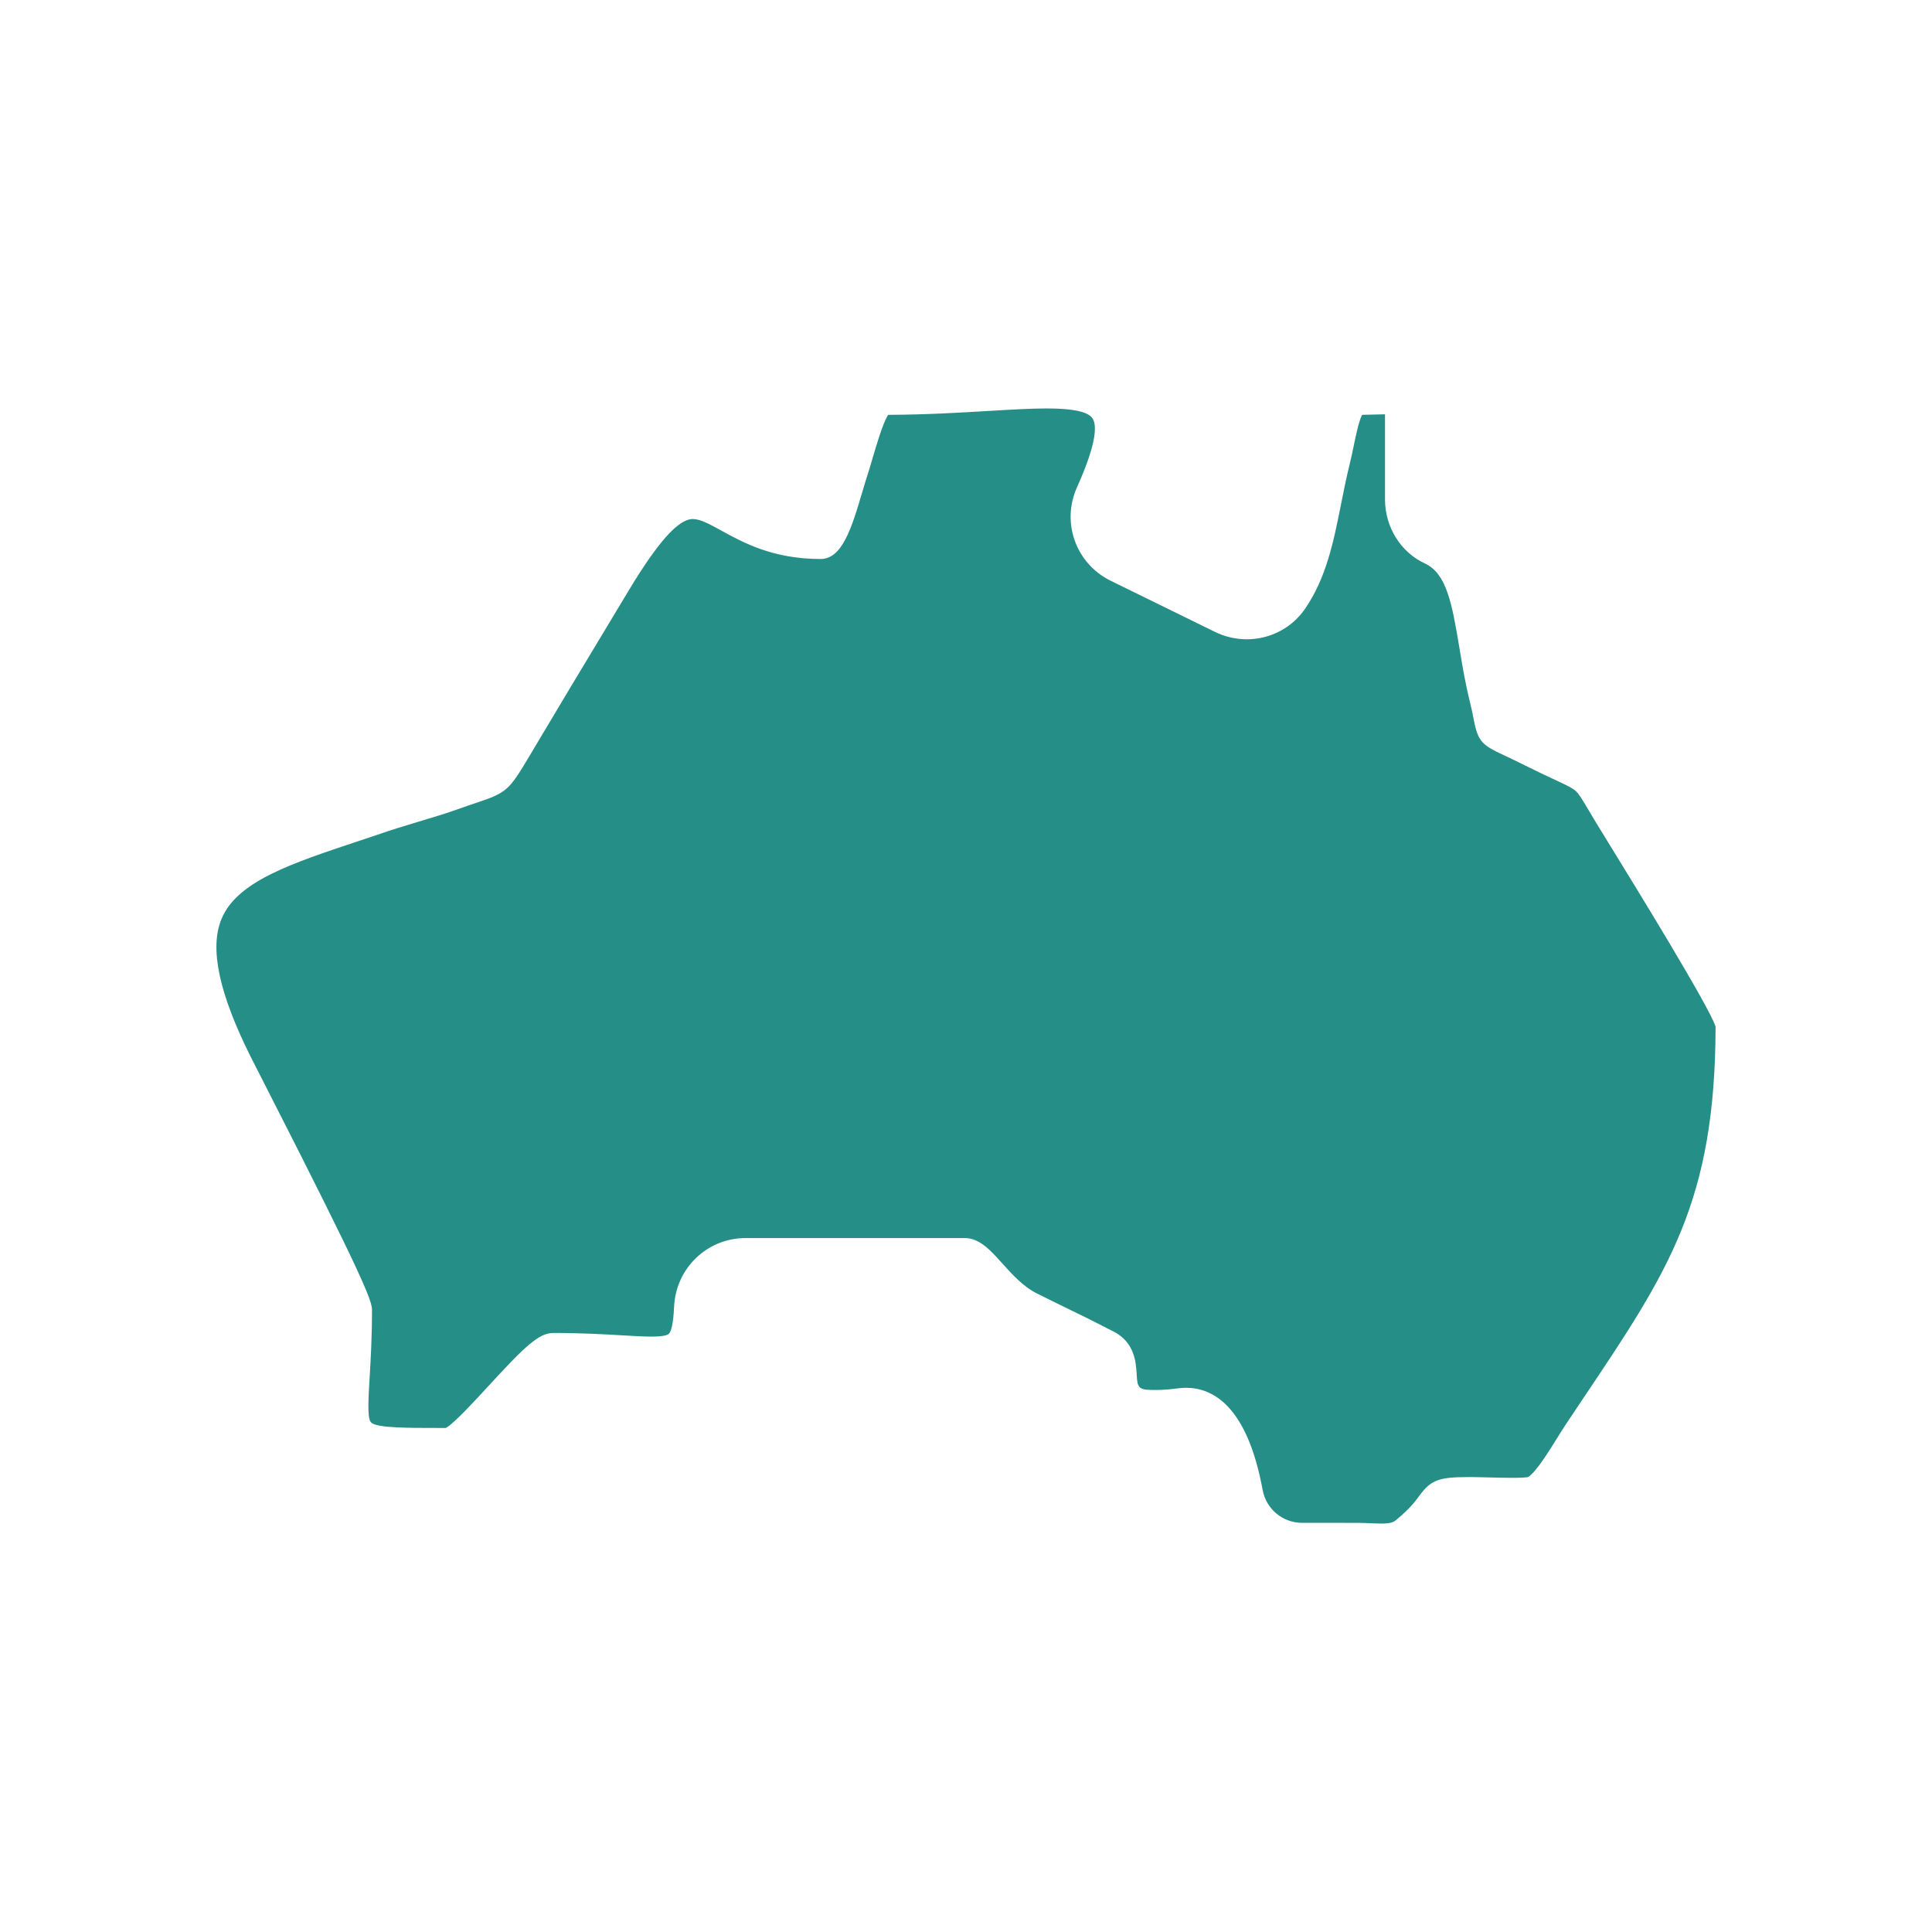 <svg stroke="#258F87" xmlns:xlink="http://www.w3.org/1999/xlink" xmlns="http://www.w3.org/2000/svg" xml:space="preserve" version="1.1" viewBox="0 0 512 512" height="800px" width="800px" fill="#258F87">

<g stroke-width="0" id="SVGRepo_bgCarrier"></g>

<g stroke-linejoin="round" stroke-linecap="round" id="SVGRepo_tracerCarrier"></g>

<g id="SVGRepo_iconCarrier"> <g id="_x31_002_x2C__australian_x2C__country_x2C__location_x2C__map_x2C__travel"> <path id="XMLID_517_" d="M426.148,224.14c-1.704-2.771-3.03-4.926-3.774-6.158c-0.689-1.142-1.28-2.14-1.801-3.02 c-1.788-3.02-2.545-4.273-3.346-4.99c-0.852-0.763-2.519-1.541-5.544-2.953c-2.088-0.974-4.947-2.309-8.7-4.188 c-1.973-0.989-3.521-1.71-4.764-2.291c-5.761-2.688-6.989-3.73-8.136-9.66c-0.235-1.213-0.526-2.723-1.029-4.753 c-1.261-5.08-2.06-9.918-2.832-14.597c-1.961-11.864-3.437-19.262-8.835-21.762c-6.588-3.05-10.845-9.896-10.845-17.438v-22.028 c-0.632,0.005-1.337,0.028-2.12,0.052c-0.944,0.029-1.982,0.063-3.14,0.077c-0.775,1.672-1.562,5.484-2.059,7.893 c-0.319,1.548-0.649,3.148-1.016,4.618c-0.886,3.555-1.604,7.153-2.297,10.633c-2.021,10.134-3.93,19.707-9.659,28.065 c-3.555,5.183-9.479,8.278-15.853,8.278c-2.97,0-5.952-0.692-8.622-2.002l-27.644-13.56c-9.464-4.642-13.493-15.81-9.173-25.426 c5.582-12.423,5.006-16.457,4.165-17.756c-1.043-1.613-4.99-2.43-11.729-2.43c-4.323,0-9.487,0.308-15.466,0.665 c-7.732,0.461-16.449,0.982-26.296,1.028c-1.304,2.228-3.025,8.111-3.901,11.106c-0.478,1.633-0.929,3.176-1.352,4.456 c-0.374,1.118-0.818,2.617-1.288,4.206c-2.925,9.893-5.451,18.436-11.644,18.436c-12.708,0-20.676-4.376-26.494-7.572 c-3.071-1.687-5.496-3.019-7.354-3.019c-3.549,0-8.913,6.028-16.398,18.431c-1.073,1.758-1.993,3.299-2.931,4.869 c-0.741,1.239-1.491,2.496-2.329,3.88c-7.001,11.61-13.899,23.066-21.271,35.496l-0.11,0.185 c-5.116,8.558-5.937,9.584-13.655,12.148c-1.321,0.439-2.817,0.936-4.696,1.614c-3.667,1.32-7.483,2.464-11.173,3.572 c-3.527,1.058-7.175,2.152-10.762,3.416c-1.836,0.62-3.583,1.201-5.296,1.771c-17.764,5.913-31.794,10.583-35.817,20.29 c-3.153,7.607-0.625,19.425,7.727,36.129c0.814,1.623,2.305,4.545,4.21,8.277c26.036,51,27.983,56.484,27.983,59.031 c0,7.471-0.352,13.33-0.634,18.035c-0.295,4.91-0.629,10.475,0.231,11.387c1.266,1.346,9.661,1.346,17.779,1.346h1.569 c2.136-1.26,7.536-7.135,11.165-11.082c9.403-10.229,13.339-14.094,17.406-14.094c7.651,0,13.654,0.354,18.479,0.639 c2.978,0.176,5.55,0.326,7.548,0.326c3.489,0,4.185-0.49,4.315-0.643c0.349-0.402,0.971-1.83,1.206-6.859 c0.489-10.438,9.023-18.613,19.429-18.613h58.075c4.158,0,7.137,3.318,10.292,6.83c2.587,2.879,5.519,6.143,9.158,7.947 c3.068,1.533,6.048,2.988,8.997,4.426c1.432,0.699,2.855,1.393,4.276,2.092l0.526,0.266c2.146,1.086,4.293,2.172,6.462,3.281 c5.847,3.049,6.174,8.5,6.368,11.758c0.211,3.523,0.22,3.66,4.755,3.66c1.577,0,3.484-0.146,5.67-0.434 c0.716-0.096,1.445-0.146,2.157-0.146c7.189,0,16.631,4.771,20.79,27.492c0.88,4.807,5.066,8.295,9.955,8.295l5.765-0.002 c3.071,0,6.145,0.002,9.217,0.012c1.192,0.006,2.288,0.053,3.348,0.1c0.922,0.039,1.807,0.08,2.649,0.08 c2.293,0,3.023-0.336,3.472-0.699c3.684-3.002,5.156-5.004,6.232-6.467c3.151-4.283,5.381-5.15,13.249-5.15 c0.571,0,1.183,0.004,1.841,0.01c0.818,0.008,1.996,0.039,3.338,0.074c2.071,0.055,4.418,0.117,6.526,0.117 c2.604,0,3.636-0.102,3.986-0.15c1.845-0.945,5.665-7.104,7.515-10.084c0.869-1.398,1.688-2.721,2.469-3.891 c1.613-2.422,3.184-4.762,4.709-7.037c22.345-33.32,34.688-51.727,34.77-97.84C452.311,266.665,432.67,234.74,426.148,224.14z"></path> </g> <g id="Layer_1"></g> </g>

</svg>